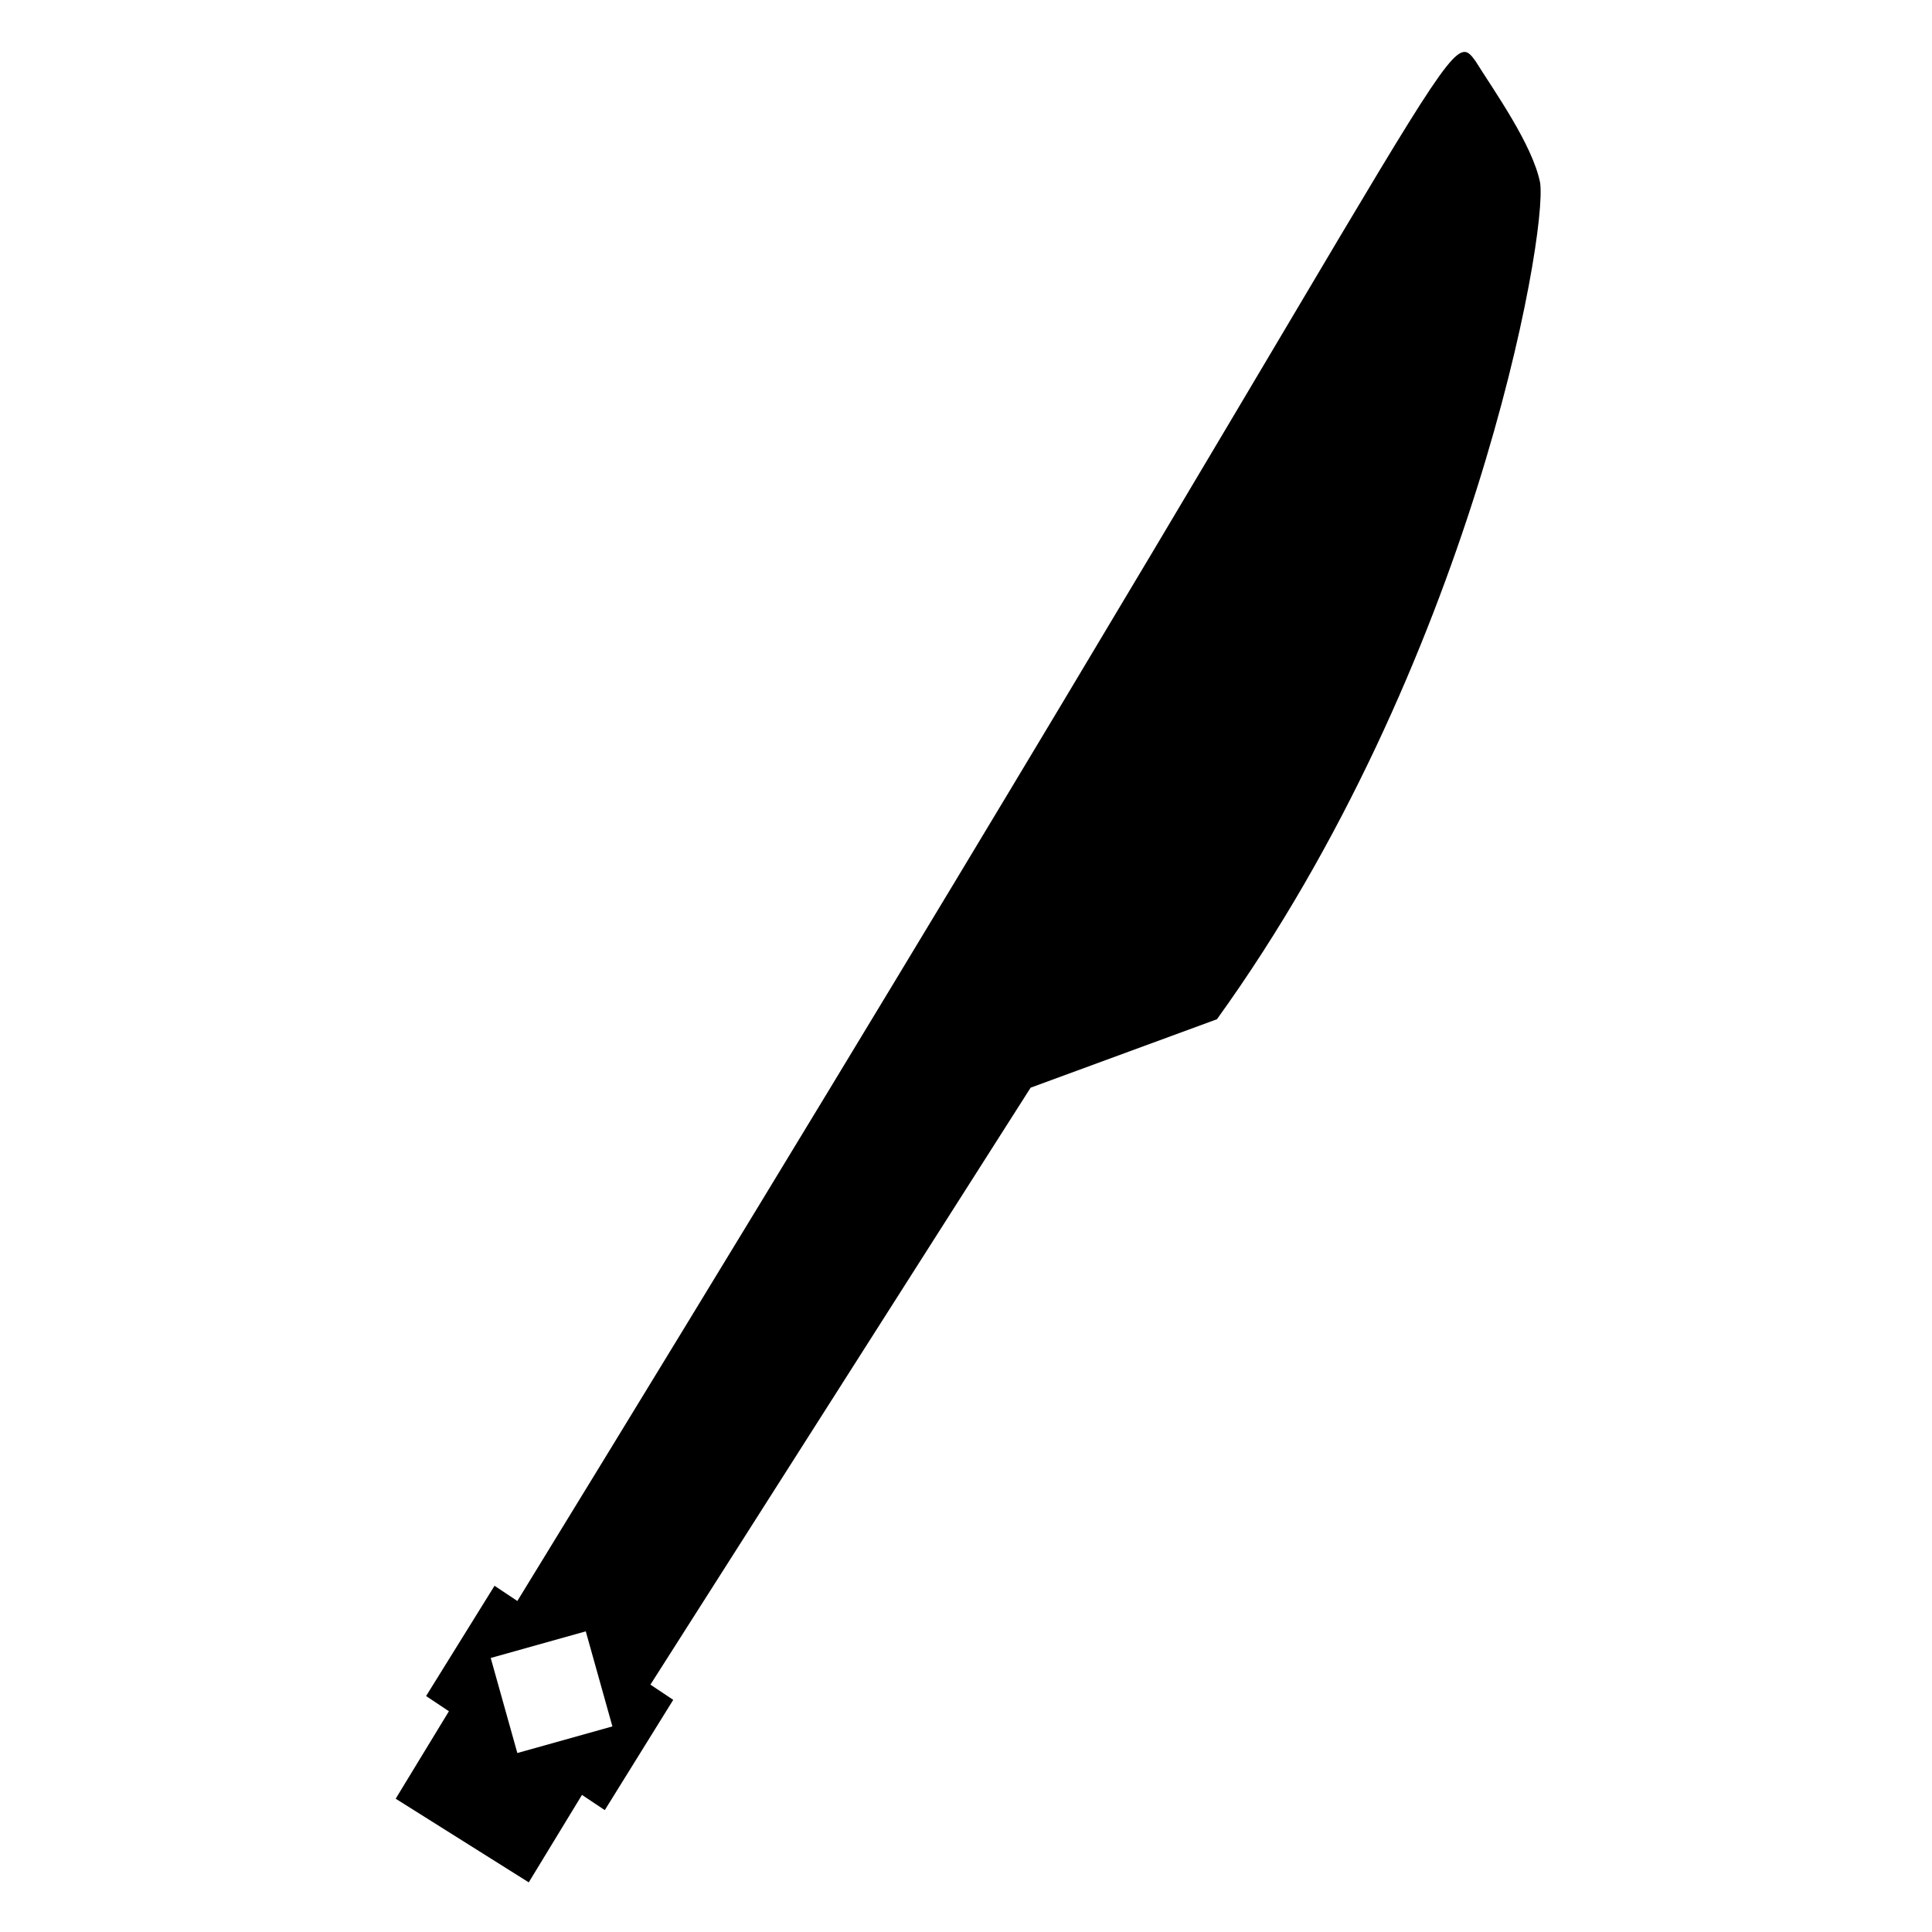 <?xml version="1.0" encoding="UTF-8"?>
<!-- Uploaded to: SVG Repo, www.svgrepo.com, Generator: SVG Repo Mixer Tools -->
<svg fill="#000000" width="800px" height="800px" version="1.1" viewBox="144 144 512 512" xmlns="http://www.w3.org/2000/svg">
 <path d="m552.15 192.43c-2.016-10.078-12.09-24.184-17.129-32.242-8.062-11.082-3.023-1.008-253.92 408.09l-6.047-4.031-18.137 29.223 6.047 4.031-14.105 23.176 35.266 22.168 14.105-23.176 6.047 4.031 18.137-29.223-6.047-4.031 100.76-158.2 49.375-18.137c67.512-93.711 87.664-207.57 85.648-221.68zm-271.05 416.14-7.055-25.191 25.191-7.055 7.055 25.191z"/>
</svg>
